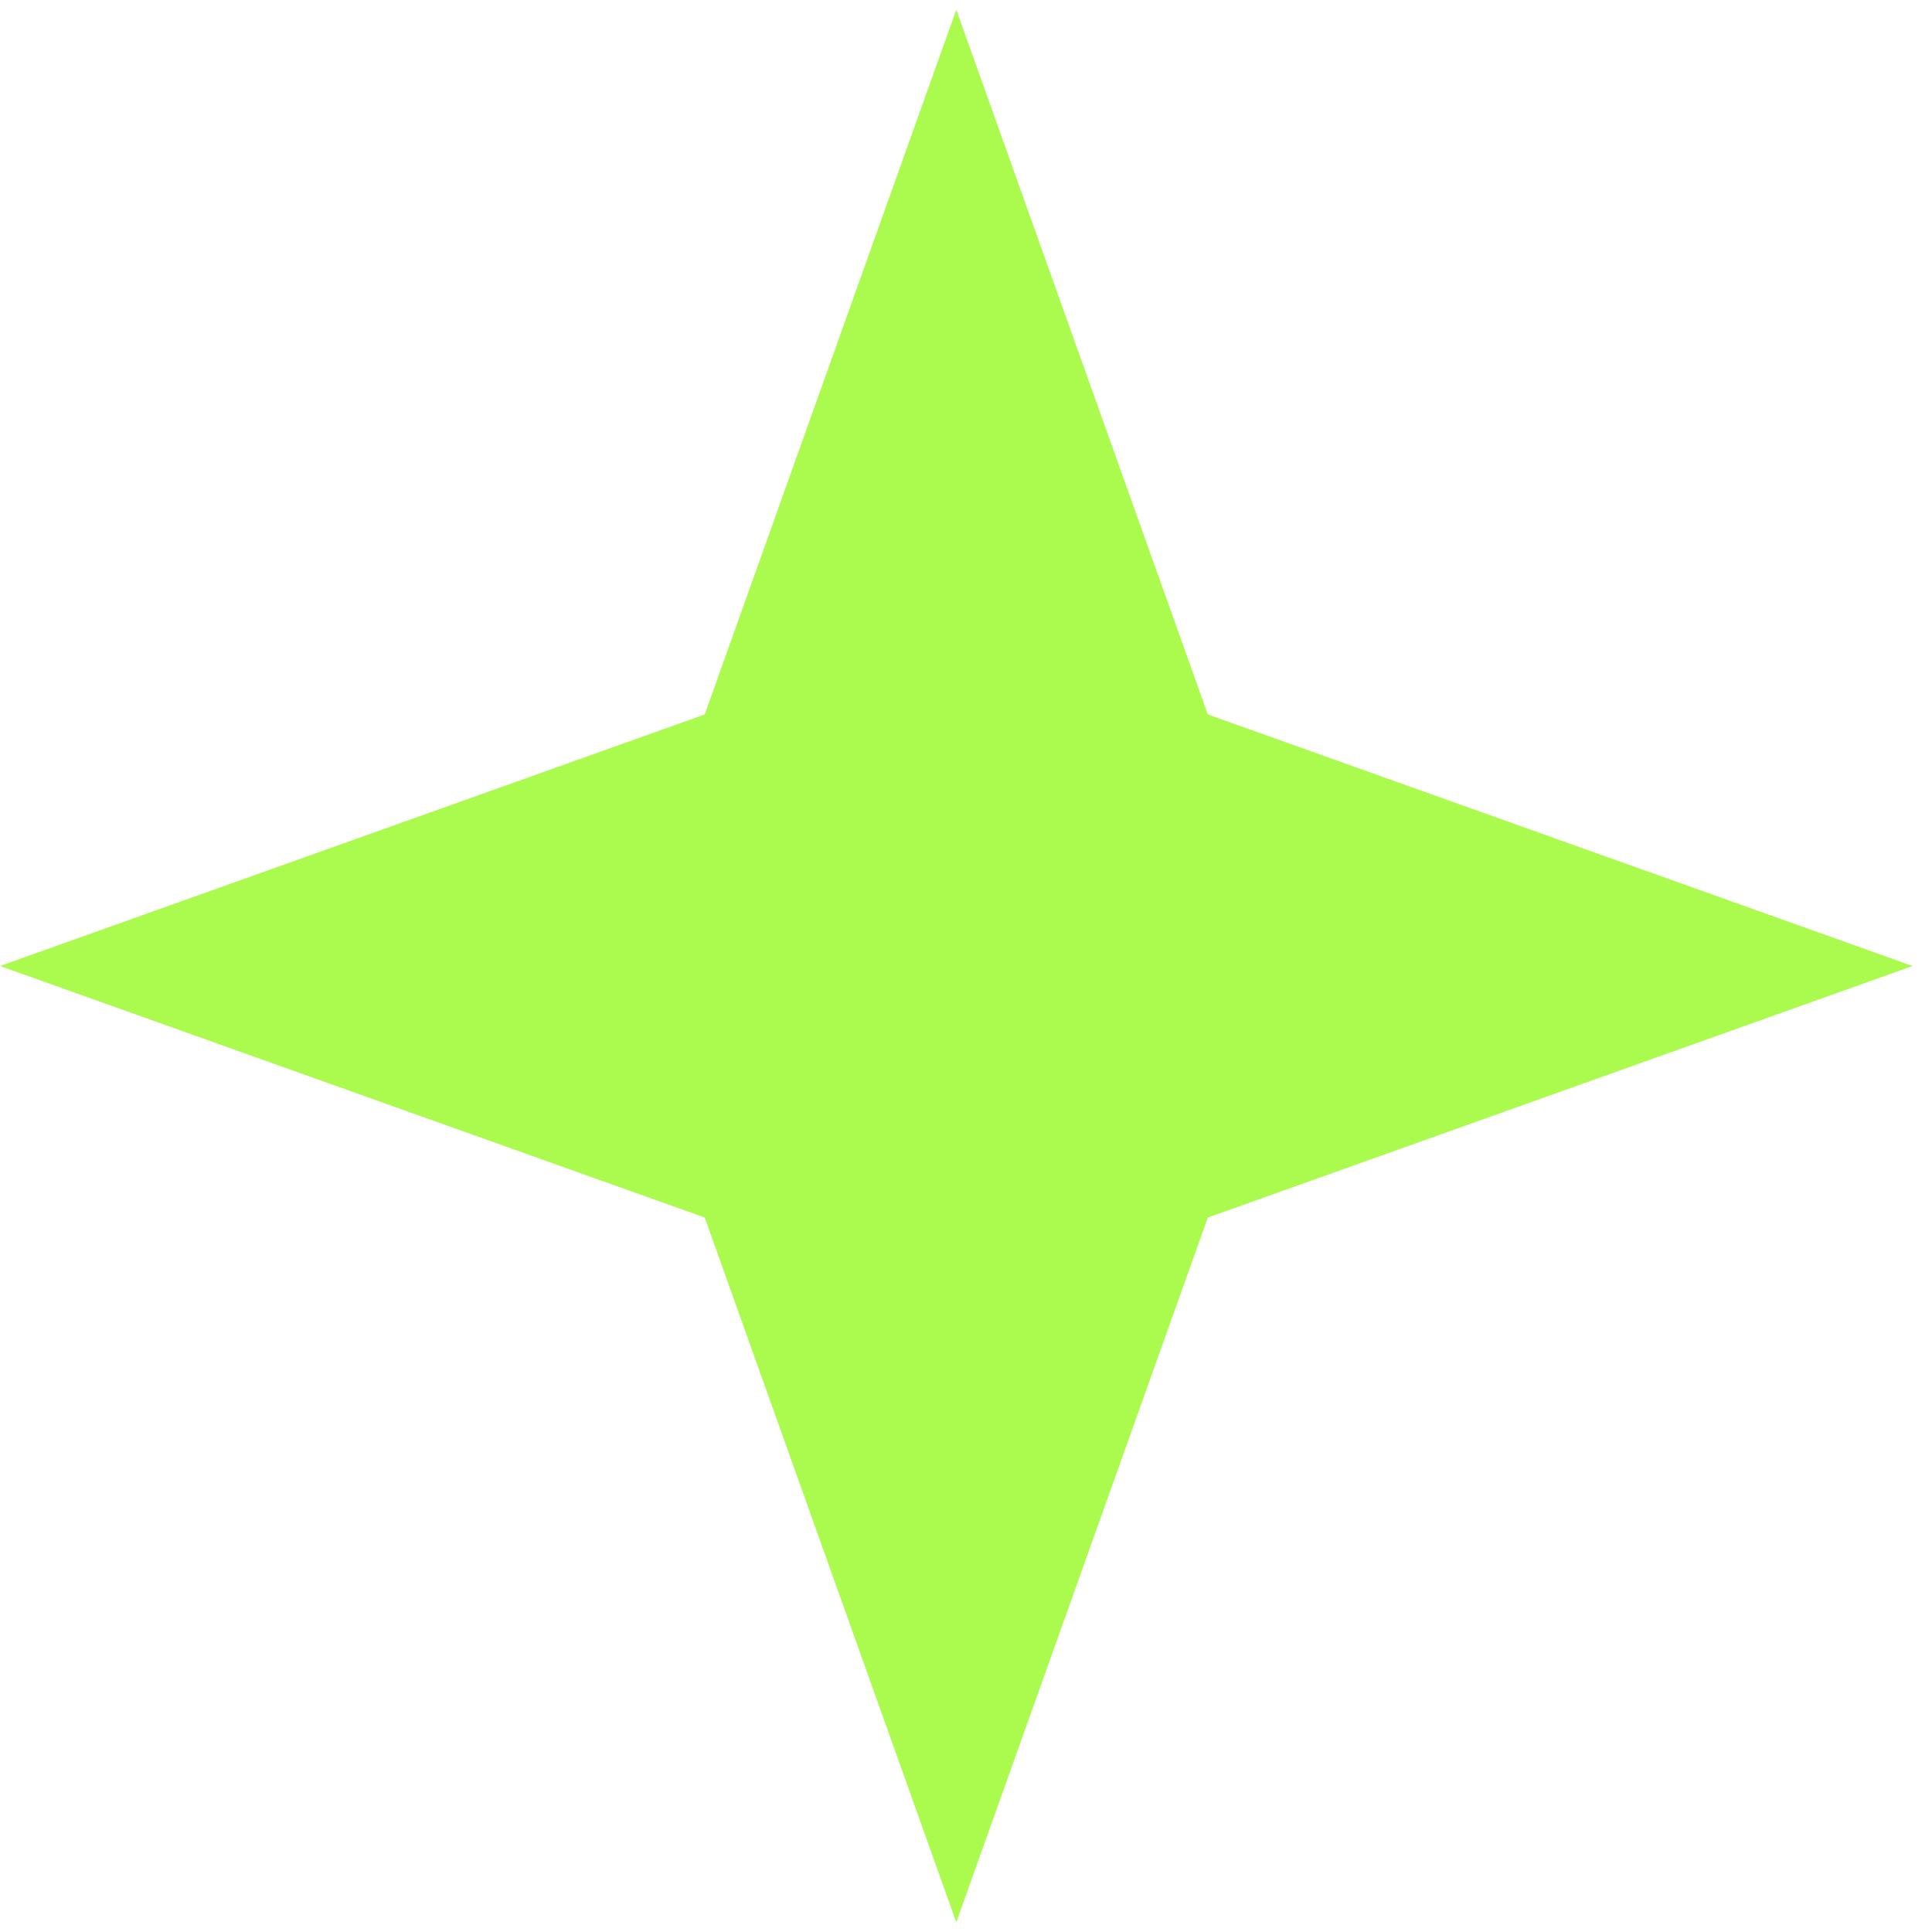 <svg width="41" height="41" viewBox="0 0 41 41" fill="none" xmlns="http://www.w3.org/2000/svg">
<g id="Star_2.svg" clip-path="url(#clip0_70_356)">
<path id="Vector" d="M40.587 20.5L25.632 25.838L20.294 40.794L14.955 25.838L-0 20.5L14.955 15.162L20.294 0.206L25.632 15.162L40.587 20.5Z" fill="#ABFB4F"/>
</g>
<defs>
<clipPath id="clip0_70_356">
<rect width="40.13" height="40.13" fill="white" transform="scale(1.022)"/>
</clipPath>
</defs>
</svg>
